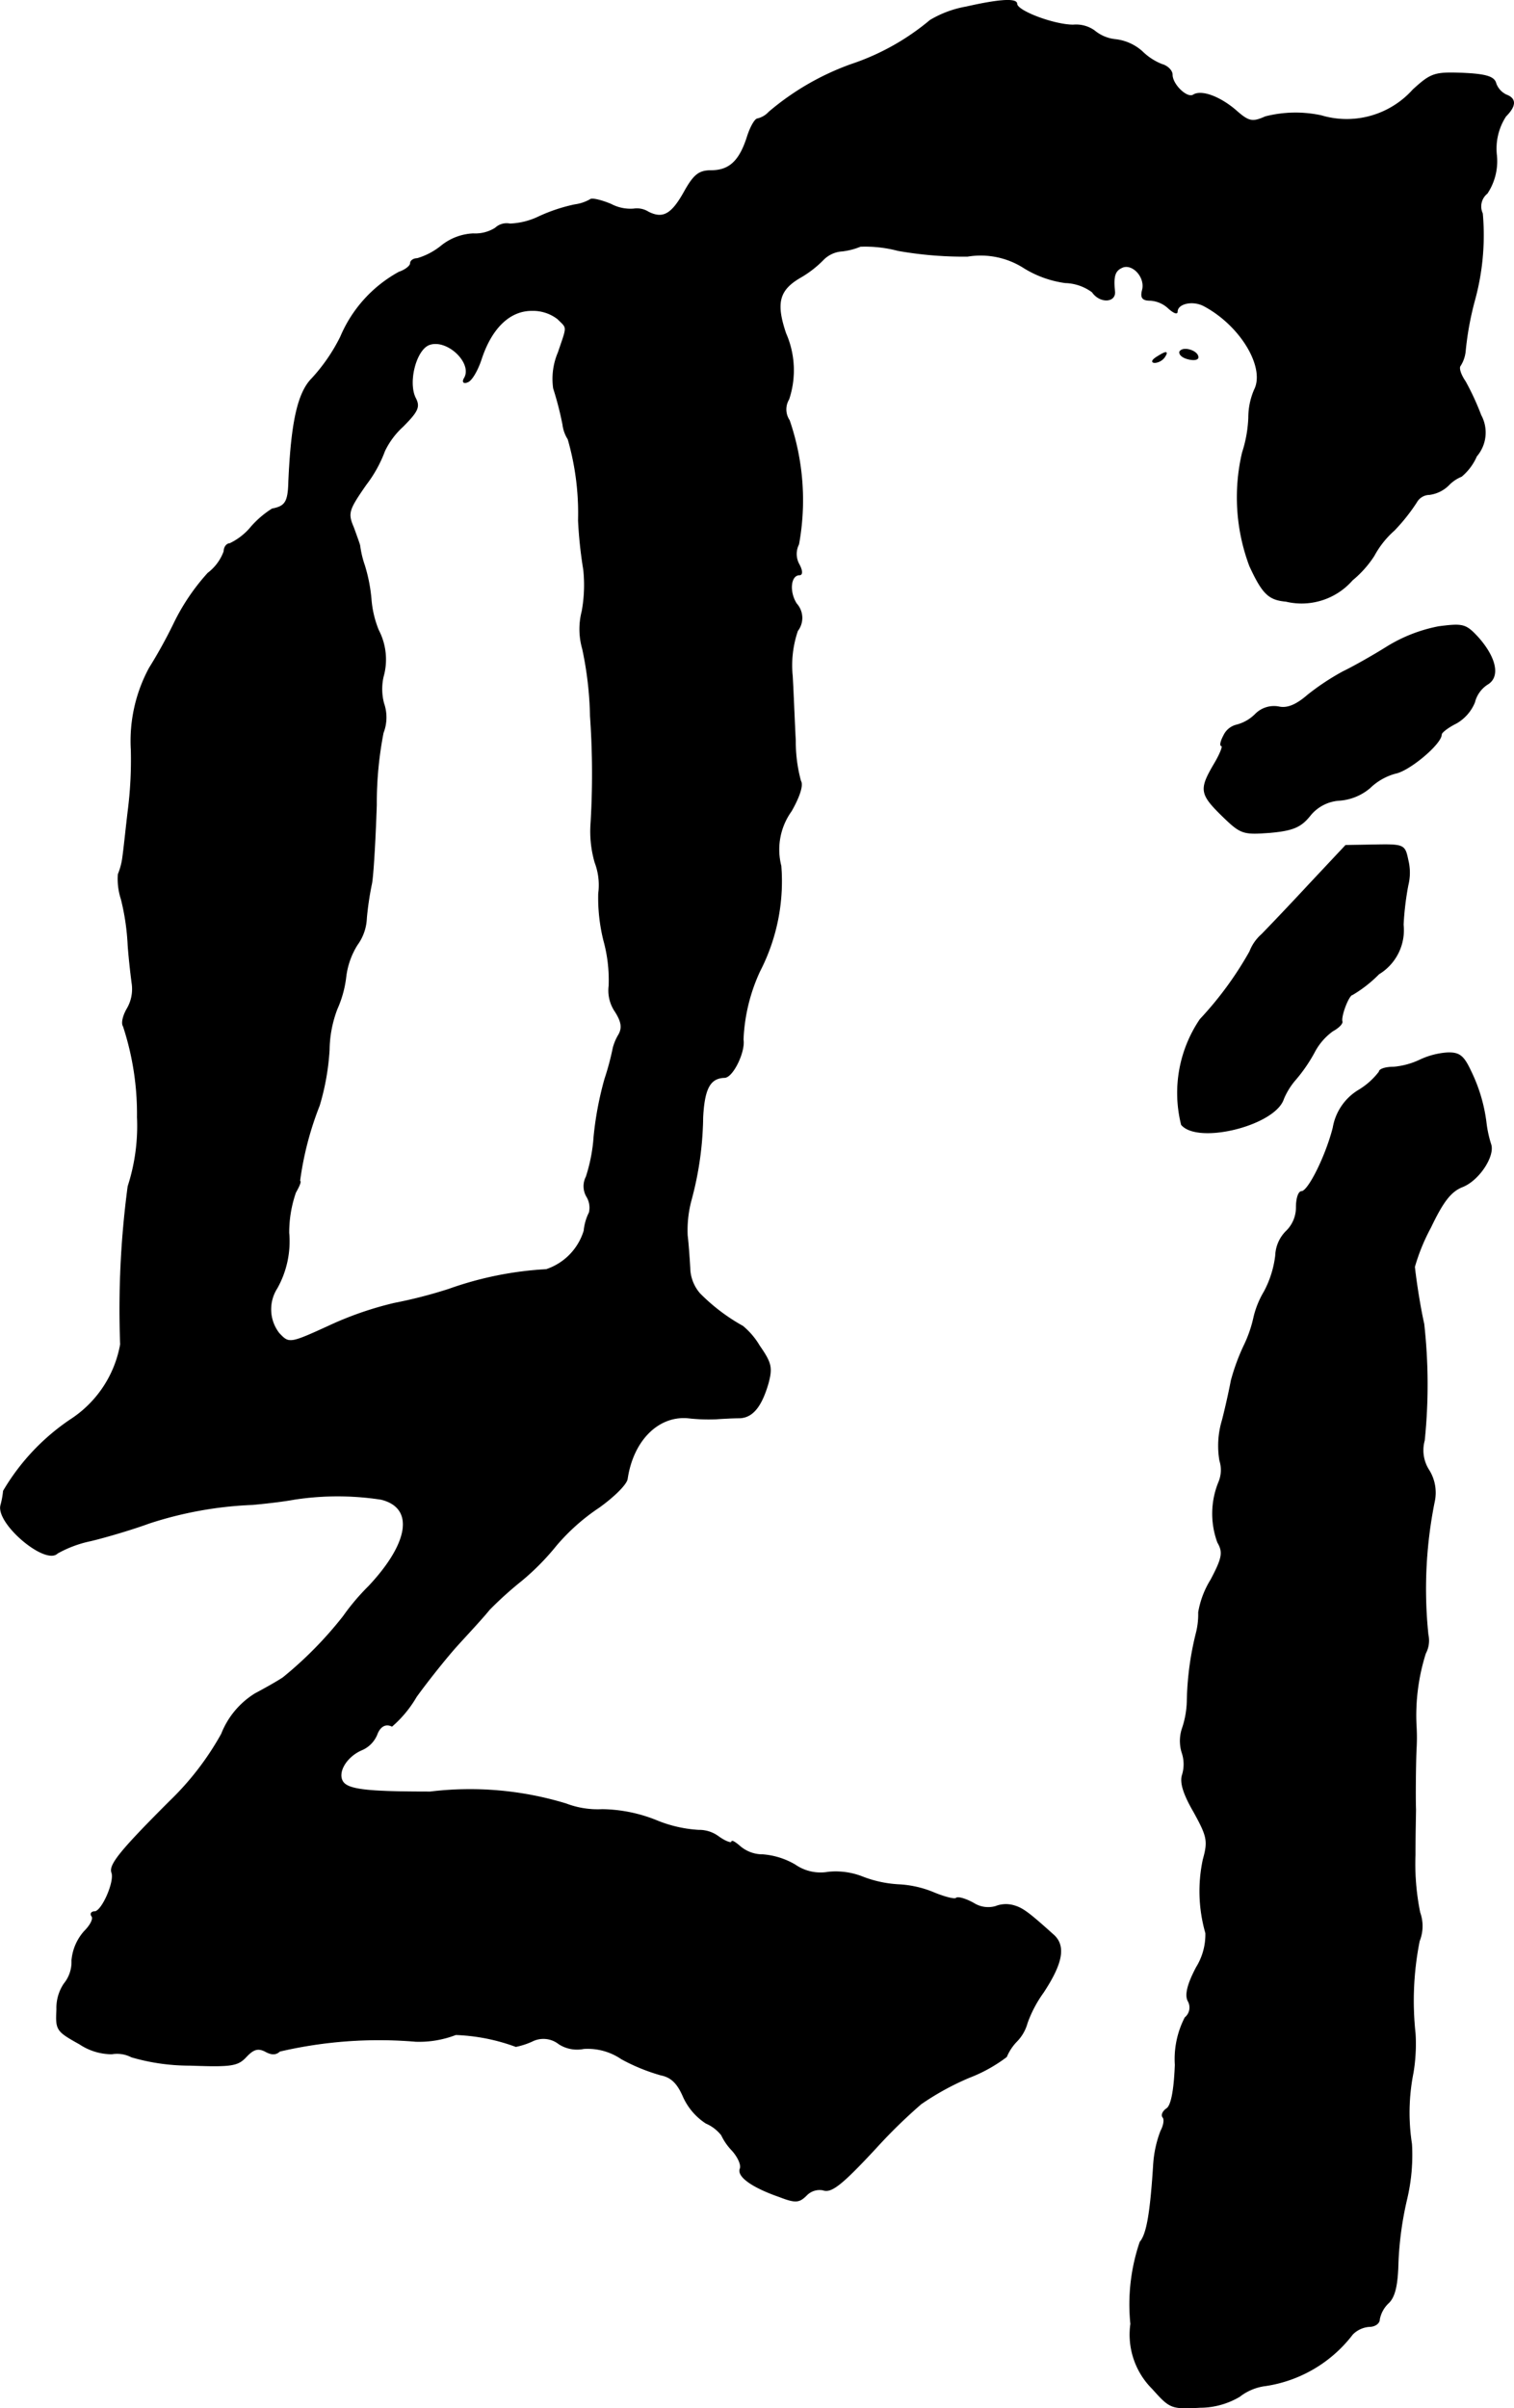 <?xml version="1.0" encoding="UTF-8"?>
<svg xmlns="http://www.w3.org/2000/svg"
     version="1.1"
     width="6.245mm"
     height="9.93mm"
     viewBox="0 0 17.701 28.148">
   <defs>
      <style type="text/css"><![CDATA[
      .a {
        stroke: #000;
        stroke-linecap: round;
        stroke-linejoin: round;
        stroke-width: 0.01px;
      }
    ]]></style>
   </defs>
   <path class="a"
         d="M11.299.081a1.243,1.243,0,0,0-.424.157,2.824,2.824,0,0,1-.921.515,3.089,3.089,0,0,0-.963.557.263.263,0,0,1-.133.079c-.03,0-.085.097-.121.212-.091.285-.212.394-.424.394-.139,0-.2.048-.309.242-.151.273-.254.327-.424.242a.25.25,0,0,0-.17-.036.485.485,0,0,1-.267-.055c-.115-.048-.224-.073-.242-.055a.498.498,0,0,1-.182.061,1.962,1.962,0,0,0-.418.139.848.848,0,0,1-.339.085.192.192,0,0,0-.17.048.439.439,0,0,1-.26.067.641.641,0,0,0-.369.139.81.81,0,0,1-.285.151c-.042,0-.079.024-.079.055s-.061.079-.133.103a1.549,1.549,0,0,0-.684.757,2.088,2.088,0,0,1-.333.485c-.164.164-.242.503-.273,1.199-.006.242-.036.297-.194.327a1.124,1.124,0,0,0-.242.206.732.732,0,0,1-.254.2c-.036,0-.067.042-.067.091a.56.56,0,0,1-.188.254,2.49,2.49,0,0,0-.4.594,5.685,5.685,0,0,1-.285.515,1.793,1.793,0,0,0-.212.957,4.714,4.714,0,0,1-.036.709c-.024.2-.048.436-.061.527a.794.794,0,0,1-.055.218.765.765,0,0,0,.036.291,2.741,2.741,0,0,1,.079.539c.012.164.036.369.048.454a.455.455,0,0,1-.061.291c-.042.073-.067.164-.042.2a3.287,3.287,0,0,1,.164,1.066,2.288,2.288,0,0,1-.109.806A10.869,10.869,0,0,0,1.409,15.714a1.325,1.325,0,0,1-.563.866,2.581,2.581,0,0,0-.806.848.993.993,0,0,1-.03.164c-.061.212.521.703.66.563a1.354,1.354,0,0,1,.388-.145c.176-.042.485-.133.684-.206a4.432,4.432,0,0,1,1.211-.218c.133-.012.351-.036.485-.061a3.337,3.337,0,0,1,1.018,0c.394.097.333.509-.145,1.018a2.622,2.622,0,0,0-.297.351,4.498,4.498,0,0,1-.703.715c-.061.042-.212.127-.327.188a.97.97,0,0,0-.394.472,3.351,3.351,0,0,1-.606.787c-.563.563-.709.739-.678.83.042.103-.115.46-.2.46-.036,0-.055.024-.03.055.018.036-.024.109-.091.176a.583.583,0,0,0-.145.339.404.404,0,0,1-.091.273.503.503,0,0,0-.085.297c-.012.242-.006.254.267.406a.679.679,0,0,0,.376.115.367.367,0,0,1,.23.036,2.421,2.421,0,0,0,.684.097c.485.018.557.006.654-.097.085-.091.139-.109.224-.067.073.042.127.042.17,0a5.109,5.109,0,0,1,1.593-.115,1.193,1.193,0,0,0,.466-.079,2.255,2.255,0,0,1,.703.139.896.896,0,0,0,.188-.061.293.293,0,0,1,.315.03.391.391,0,0,0,.291.055.702.702,0,0,1,.442.121,2.223,2.223,0,0,0,.46.188c.121.024.194.097.26.248a.723.723,0,0,0,.267.315.465.465,0,0,1,.182.139.675.675,0,0,0,.121.176c.073.079.115.176.097.218-.036.091.145.218.46.327.188.073.23.067.315-.018a.214.214,0,0,1,.194-.061c.097.036.224-.067.618-.491a6.226,6.226,0,0,1,.527-.515,3.146,3.146,0,0,1,.563-.309,1.771,1.771,0,0,0,.436-.242.586.586,0,0,1,.121-.182.488.488,0,0,0,.121-.212,1.438,1.438,0,0,1,.188-.357c.224-.339.26-.539.127-.666-.303-.273-.369-.321-.478-.351a.327.327,0,0,0-.206.012.318.318,0,0,1-.254-.036c-.097-.055-.188-.079-.206-.061s-.133-.012-.254-.061a1.226,1.226,0,0,0-.424-.097,1.368,1.368,0,0,1-.418-.091.854.854,0,0,0-.4-.055.522.522,0,0,1-.388-.085A.878.878,0,0,0,8.919,21.68a.406.406,0,0,1-.267-.097c-.055-.048-.097-.073-.097-.055,0,.024-.073,0-.157-.061a.379.379,0,0,0-.23-.073,1.526,1.526,0,0,1-.497-.115,1.757,1.757,0,0,0-.63-.127,1.037,1.037,0,0,1-.424-.067,3.852,3.852,0,0,0-1.587-.139c-.727,0-.963-.024-1.024-.121-.067-.109.042-.291.218-.369a.332.332,0,0,0,.182-.182c.036-.097.103-.133.176-.097a1.36,1.36,0,0,0,.285-.345c.145-.2.363-.472.485-.606s.291-.315.369-.412a4.291,4.291,0,0,1,.376-.339,2.896,2.896,0,0,0,.406-.412,2.404,2.404,0,0,1,.497-.442c.17-.121.321-.267.333-.333.067-.454.363-.745.709-.715a2.116,2.116,0,0,0,.333.012c.085-.006.206-.012.273-.012.151-.006.254-.133.333-.406.048-.182.036-.236-.103-.436A.863.863,0,0,0,8.683,15.502a2.215,2.215,0,0,1-.503-.382.473.473,0,0,1-.115-.303c-.006-.103-.018-.279-.03-.376a1.361,1.361,0,0,1,.048-.424,3.861,3.861,0,0,0,.133-.957c.018-.339.085-.46.254-.466.097,0,.242-.303.218-.442a2.102,2.102,0,0,1,.194-.8,2.289,2.289,0,0,0,.248-1.23.771.771,0,0,1,.121-.642c.097-.17.139-.303.109-.351a1.745,1.745,0,0,1-.061-.472c-.012-.218-.024-.557-.036-.757a1.249,1.249,0,0,1,.061-.527.246.246,0,0,0-.012-.315c-.091-.139-.073-.339.036-.339.036,0,.03-.055-.006-.121A.251.251,0,0,1,9.337,6.362a2.866,2.866,0,0,0-.109-1.448.231.231,0,0,1-.006-.248,1.071,1.071,0,0,0-.036-.769c-.121-.357-.079-.509.17-.654a1.235,1.235,0,0,0,.267-.206.339.339,0,0,1,.224-.103.8.8,0,0,0,.212-.055A1.506,1.506,0,0,1,10.5,2.928a4.449,4.449,0,0,0,.812.067.939.939,0,0,1,.666.139,1.23,1.23,0,0,0,.478.17.556.556,0,0,1,.315.109c.091.133.279.121.26-.012-.018-.182.006-.242.097-.279.121-.042.267.121.23.267-.024.091,0,.121.091.121a.342.342,0,0,1,.218.097c.055.048.097.067.097.036,0-.097.182-.139.315-.067.43.23.721.721.588.981a.822.822,0,0,0-.067.327,1.502,1.502,0,0,1-.073.406,2.284,2.284,0,0,0,.085,1.326c.151.327.224.394.424.412a.787.787,0,0,0,.775-.248,1.233,1.233,0,0,0,.254-.285,1.079,1.079,0,0,1,.236-.297,2.188,2.188,0,0,0,.26-.327.176.176,0,0,1,.151-.091.391.391,0,0,0,.224-.109.431.431,0,0,1,.151-.103.635.635,0,0,0,.176-.236A.423.423,0,0,0,17.314,4.854a3.074,3.074,0,0,0-.182-.394c-.055-.079-.079-.157-.061-.182a.385.385,0,0,0,.061-.176,3.581,3.581,0,0,1,.109-.594,2.873,2.873,0,0,0,.091-1.012.196.196,0,0,1,.055-.236.679.679,0,0,0,.109-.454.695.695,0,0,1,.109-.448c.121-.121.121-.206.006-.248a.239.239,0,0,1-.121-.133c-.018-.079-.115-.109-.388-.121-.327-.012-.369,0-.581.194a1.041,1.041,0,0,1-1.072.303,1.425,1.425,0,0,0-.654.012c-.151.067-.194.061-.345-.073-.182-.157-.4-.242-.497-.182-.073.048-.248-.121-.248-.236,0-.048-.055-.103-.121-.121A.69.69,0,0,1,13.353.602a.564.564,0,0,0-.309-.139.456.456,0,0,1-.248-.103.368.368,0,0,0-.248-.067c-.224,0-.66-.164-.66-.248C11.887-.016,11.699-.01,11.299.081ZM6.521,3.727c.115.115.115.073.006.394a.785.785,0,0,0-.055.418,3.774,3.774,0,0,1,.109.424.407.407,0,0,0,.061.17,3.125,3.125,0,0,1,.121.951,5.074,5.074,0,0,0,.061.575,1.718,1.718,0,0,1-.018.485.836.836,0,0,0,.006.442,4.131,4.131,0,0,1,.091.787,9.595,9.595,0,0,1,.006,1.254,1.308,1.308,0,0,0,.048.454.745.745,0,0,1,.042.363,2.057,2.057,0,0,0,.061.551,1.743,1.743,0,0,1,.061.527.436.436,0,0,0,.073.303c.073.115.085.188.042.267a.591.591,0,0,0-.067.157,3.104,3.104,0,0,1-.097.363,3.887,3.887,0,0,0-.127.672,1.939,1.939,0,0,1-.091.472.239.239,0,0,0,.006.23.25.25,0,0,1,.03.188.597.597,0,0,0-.061.212.69.69,0,0,1-.442.454,4.046,4.046,0,0,0-1.139.23,5.504,5.504,0,0,1-.636.164,3.966,3.966,0,0,0-.715.242c-.515.236-.515.236-.636.109a.458.458,0,0,1-.024-.527,1.119,1.119,0,0,0,.139-.648,1.427,1.427,0,0,1,.079-.472c.042-.073.067-.133.048-.133a3.754,3.754,0,0,1,.23-.884,2.842,2.842,0,0,0,.115-.648,1.391,1.391,0,0,1,.091-.478,1.282,1.282,0,0,0,.103-.369.909.909,0,0,1,.133-.382.565.565,0,0,0,.109-.315,3.602,3.602,0,0,1,.061-.406c.018-.103.042-.515.055-.915a4.318,4.318,0,0,1,.079-.842.498.498,0,0,0,.006-.345.658.658,0,0,1-.006-.309.739.739,0,0,0-.055-.545A1.205,1.205,0,0,1,4.34,7.028a1.89,1.89,0,0,0-.079-.418,1.173,1.173,0,0,1-.055-.23c0-.012-.036-.109-.073-.212-.073-.17-.061-.206.145-.503a1.501,1.501,0,0,0,.218-.394.933.933,0,0,1,.212-.285c.176-.176.2-.23.151-.327-.097-.182,0-.569.157-.63.212-.079.521.218.412.394-.024.042-.006.061.036.042.048-.012.121-.139.164-.273.121-.363.333-.563.588-.563A.475.475,0,0,1,6.521,3.727Z"/>
   <path class="a"
         d="M13.795,4.109c-.012.03.024.067.091.085s.121.012.121-.018C14.007,4.103,13.837,4.048,13.795,4.109Z"/>
   <path class="a"
         d="M13.522,4.176c-.055.036-.061.061-.018.061a.154.154,0,0,0,.109-.061C13.662,4.103,13.637,4.103,13.522,4.176Z"/>
   <path class="a"
         d="M16.823,7.325a1.796,1.796,0,0,0-.606.236c-.164.103-.4.236-.515.291a2.849,2.849,0,0,0-.412.273c-.139.121-.242.157-.333.139a.304.304,0,0,0-.279.085.479.479,0,0,1-.224.127.223.223,0,0,0-.145.121c-.036.067-.048.121-.024.121.018,0-.018.097-.091.218-.17.291-.164.345.097.6.218.212.242.218.563.194.267-.024.357-.067.46-.194a.478.478,0,0,1,.351-.182.621.621,0,0,0,.351-.145.693.693,0,0,1,.297-.17c.164-.03.539-.345.539-.454,0-.024.079-.085.176-.133a.5.5,0,0,0,.212-.242.353.353,0,0,1,.151-.212c.145-.085.103-.303-.103-.539C17.138,7.295,17.108,7.289,16.823,7.325Z"/>
   <path class="a"
         d="M15.309,10.335c-.23.248-.485.515-.557.588a.508.508,0,0,0-.139.2,4.081,4.081,0,0,1-.581.793,1.53,1.53,0,0,0-.218,1.23c.194.23,1.096.006,1.193-.303a.84.84,0,0,1,.145-.23,1.831,1.831,0,0,0,.212-.309.716.716,0,0,1,.218-.254c.067-.036.115-.085.109-.109-.018-.067.079-.315.121-.315a1.518,1.518,0,0,0,.309-.242.598.598,0,0,0,.285-.575,3.407,3.407,0,0,1,.055-.46.612.612,0,0,0,0-.297c-.036-.176-.048-.182-.382-.176l-.345.006Z"/>
   <path class="a"
         d="M16.605,12.389a.902.902,0,0,1-.309.085c-.097,0-.17.024-.17.055a.855.855,0,0,1-.236.212.636.636,0,0,0-.303.442c-.085.333-.291.745-.369.745-.036,0-.061.085-.061.182a.387.387,0,0,1-.121.285.421.421,0,0,0-.121.279,1.196,1.196,0,0,1-.133.424,1.053,1.053,0,0,0-.121.297,1.483,1.483,0,0,1-.115.333,2.439,2.439,0,0,0-.151.412c-.012.067-.055.273-.103.46a1.029,1.029,0,0,0-.03.472.367.367,0,0,1-.012.254.971.971,0,0,0-.012.703c.067.115.055.182-.079.436a1.055,1.055,0,0,0-.145.382.893.893,0,0,1-.024.23,3.517,3.517,0,0,0-.109.806,1.074,1.074,0,0,1-.055.315.459.459,0,0,0-.006.285.427.427,0,0,1,.006.26c-.03.085.006.218.133.436.157.285.17.339.109.557a1.772,1.772,0,0,0,.03.86.731.731,0,0,1-.109.4c-.109.206-.133.327-.097.394a.153.153,0,0,1-.036.194,1.055,1.055,0,0,0-.115.551c-.012.309-.048.485-.103.515-.042.03-.061.073-.042.097.024.024.012.097-.024.164a1.329,1.329,0,0,0-.085.4c-.036.563-.079.806-.157.896a2.259,2.259,0,0,0-.109.957.891.891,0,0,0,.254.757c.206.23.218.236.557.218a.911.911,0,0,0,.46-.127.62.62,0,0,1,.309-.127,1.571,1.571,0,0,0,1.012-.6.306.306,0,0,1,.194-.091c.067,0,.121-.036.121-.085a.354.354,0,0,1,.109-.194c.073-.073.103-.212.109-.472a3.937,3.937,0,0,1,.103-.745,2.233,2.233,0,0,0,.055-.636,2.393,2.393,0,0,1,.018-.836,2.055,2.055,0,0,0,.024-.454,3.57,3.57,0,0,1,.048-1.084.469.469,0,0,0,.006-.333,2.842,2.842,0,0,1-.055-.672c0-.248.006-.491.006-.533-.006-.164,0-.563.006-.697a2.235,2.235,0,0,0,0-.285,2.407,2.407,0,0,1,.109-.842.317.317,0,0,0,.03-.218,5.161,5.161,0,0,1,.073-1.551.496.496,0,0,0-.061-.369.43.43,0,0,1-.055-.351,6.388,6.388,0,0,0-.006-1.363c-.036-.157-.085-.448-.109-.666a2.302,2.302,0,0,1,.188-.46c.145-.303.236-.424.376-.478.194-.079.376-.363.327-.497a1.354,1.354,0,0,1-.055-.26,1.904,1.904,0,0,0-.176-.588c-.085-.182-.133-.224-.279-.218A.898.898,0,0,0,16.605,12.389Z"/>
</svg>
